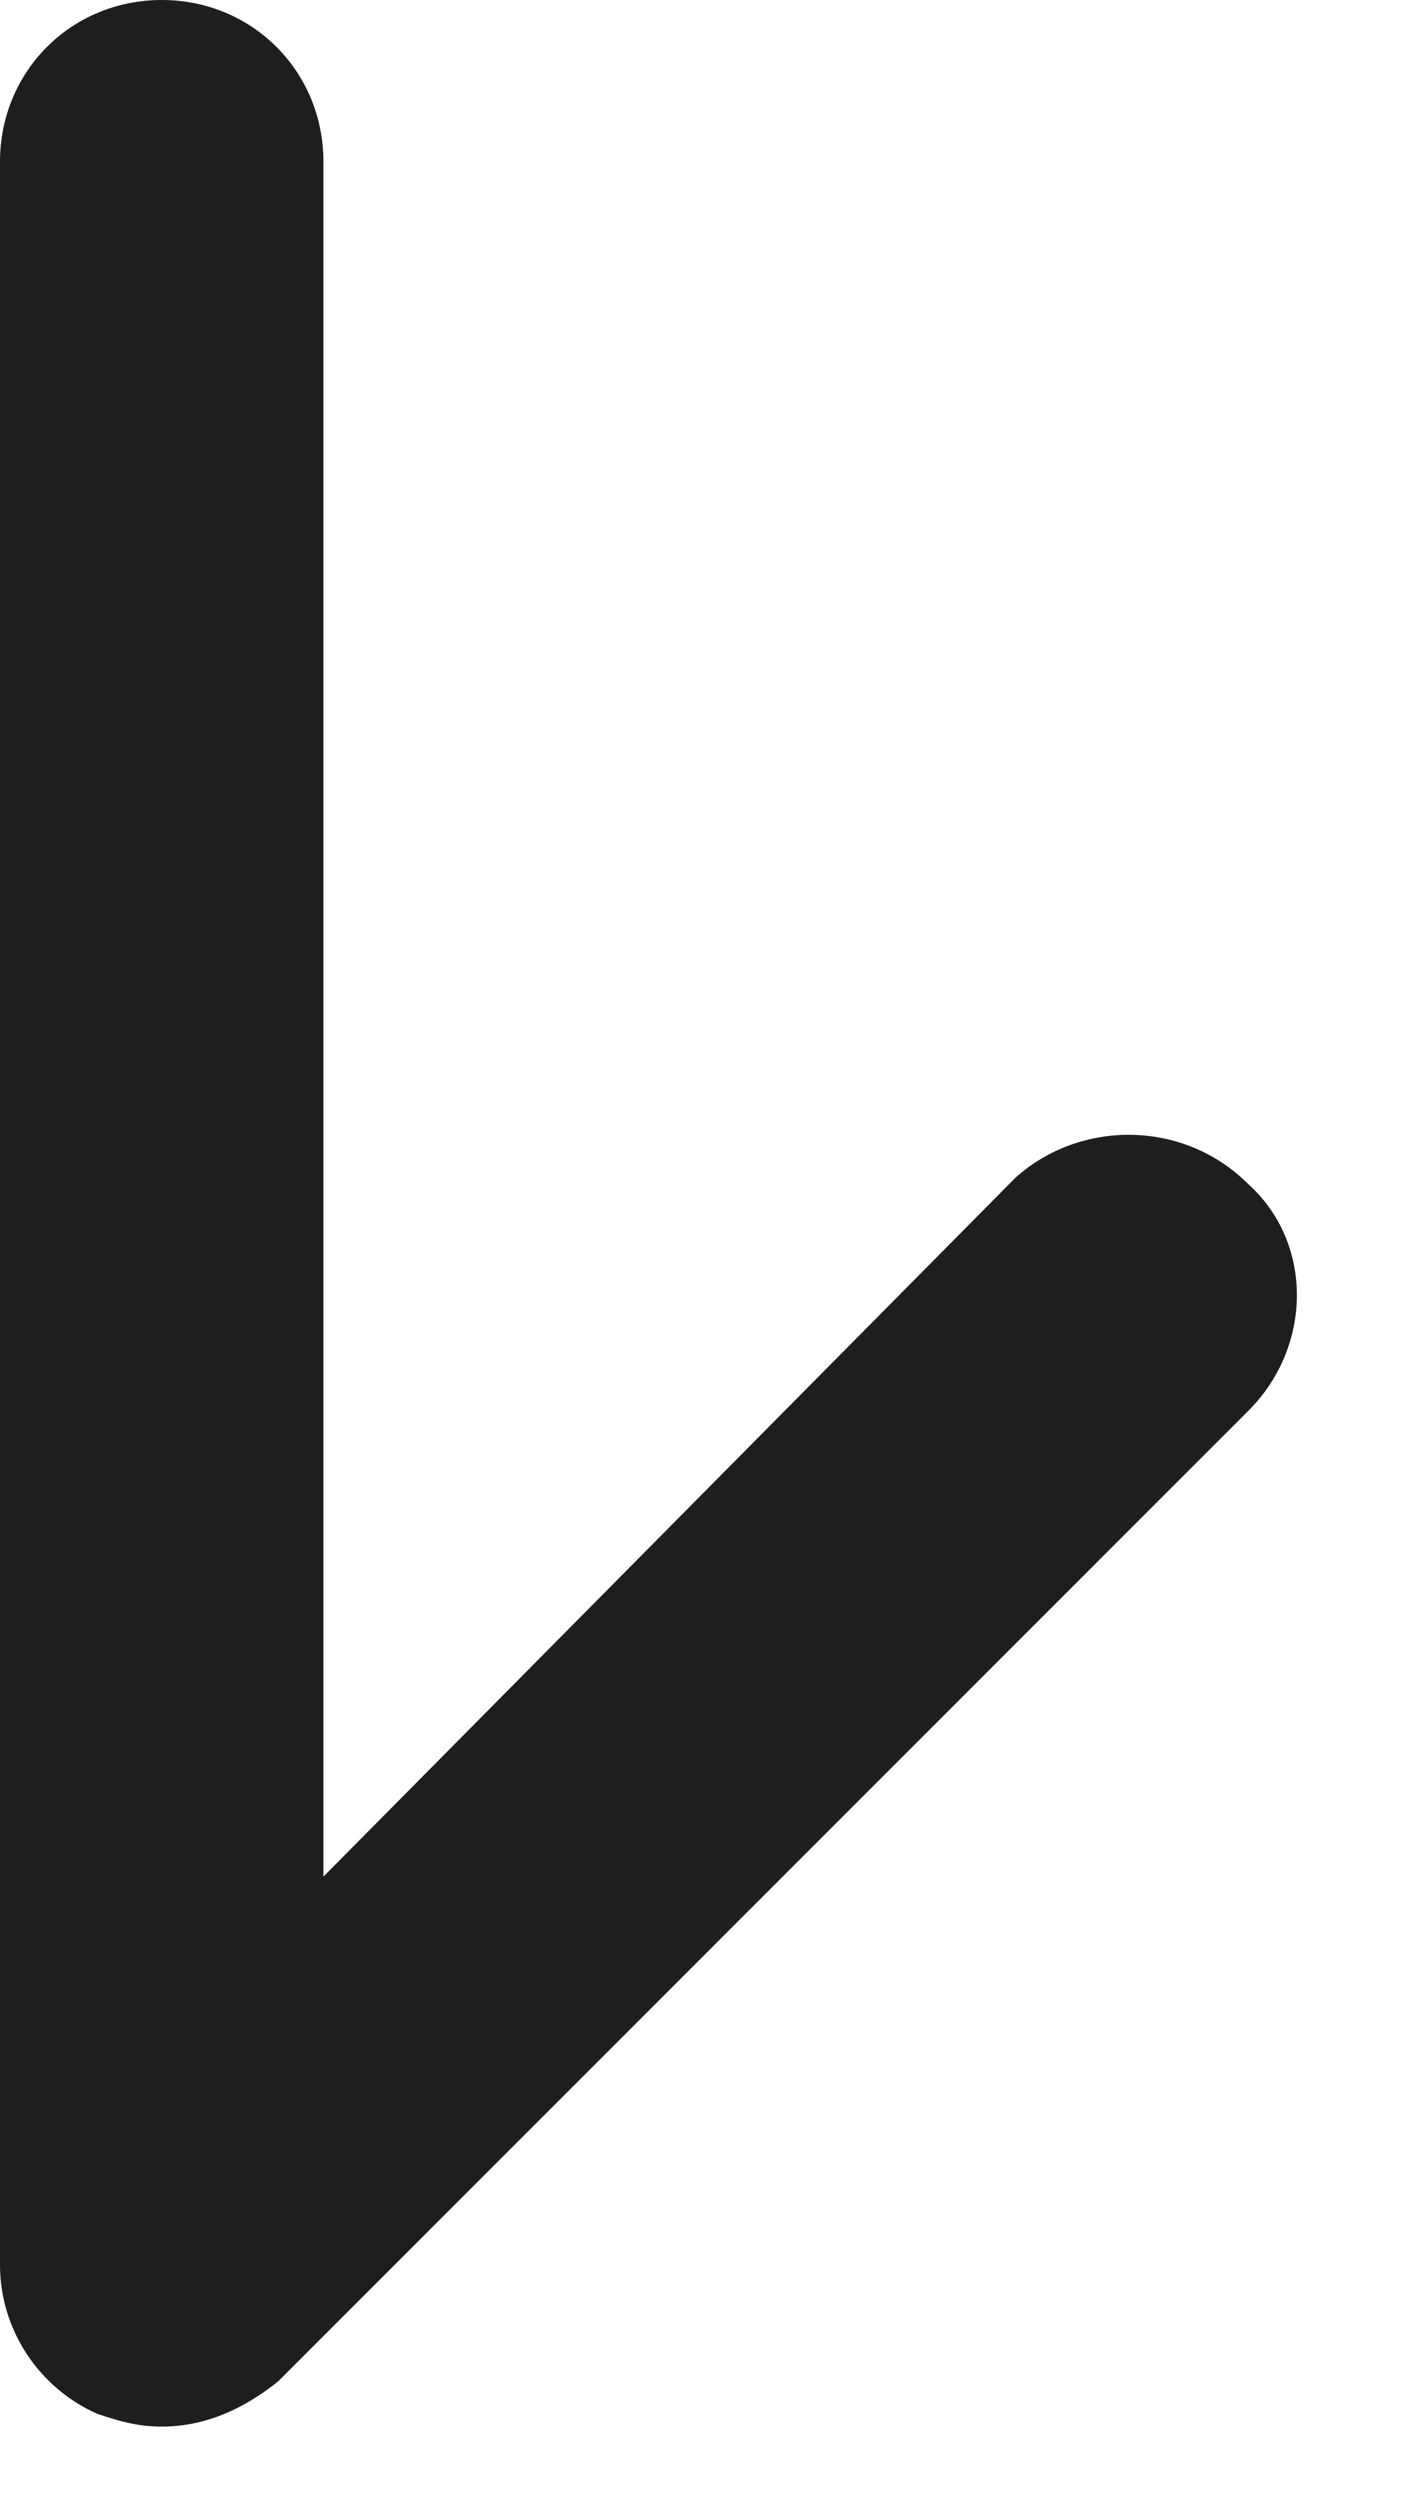 <?xml version="1.0" encoding="utf-8"?>
<svg xmlns="http://www.w3.org/2000/svg" fill="none" height="100%" overflow="visible" preserveAspectRatio="none" style="display: block;" viewBox="0 0 8 14" width="100%">
<path d="M5.689 6.595L1.812 10.509V0.906C1.812 0.399 1.413 0 0.906 0C0.399 0 0 0.399 0 0.906V12.683C0 13.046 0.217 13.372 0.544 13.517C0.652 13.553 0.761 13.589 0.906 13.589C1.16 13.589 1.377 13.481 1.558 13.336L6.994 7.9C7.356 7.538 7.356 6.958 6.994 6.632C6.632 6.269 6.052 6.269 5.689 6.595Z" fill="#1E1E1E" id="Vector"/>
</svg>